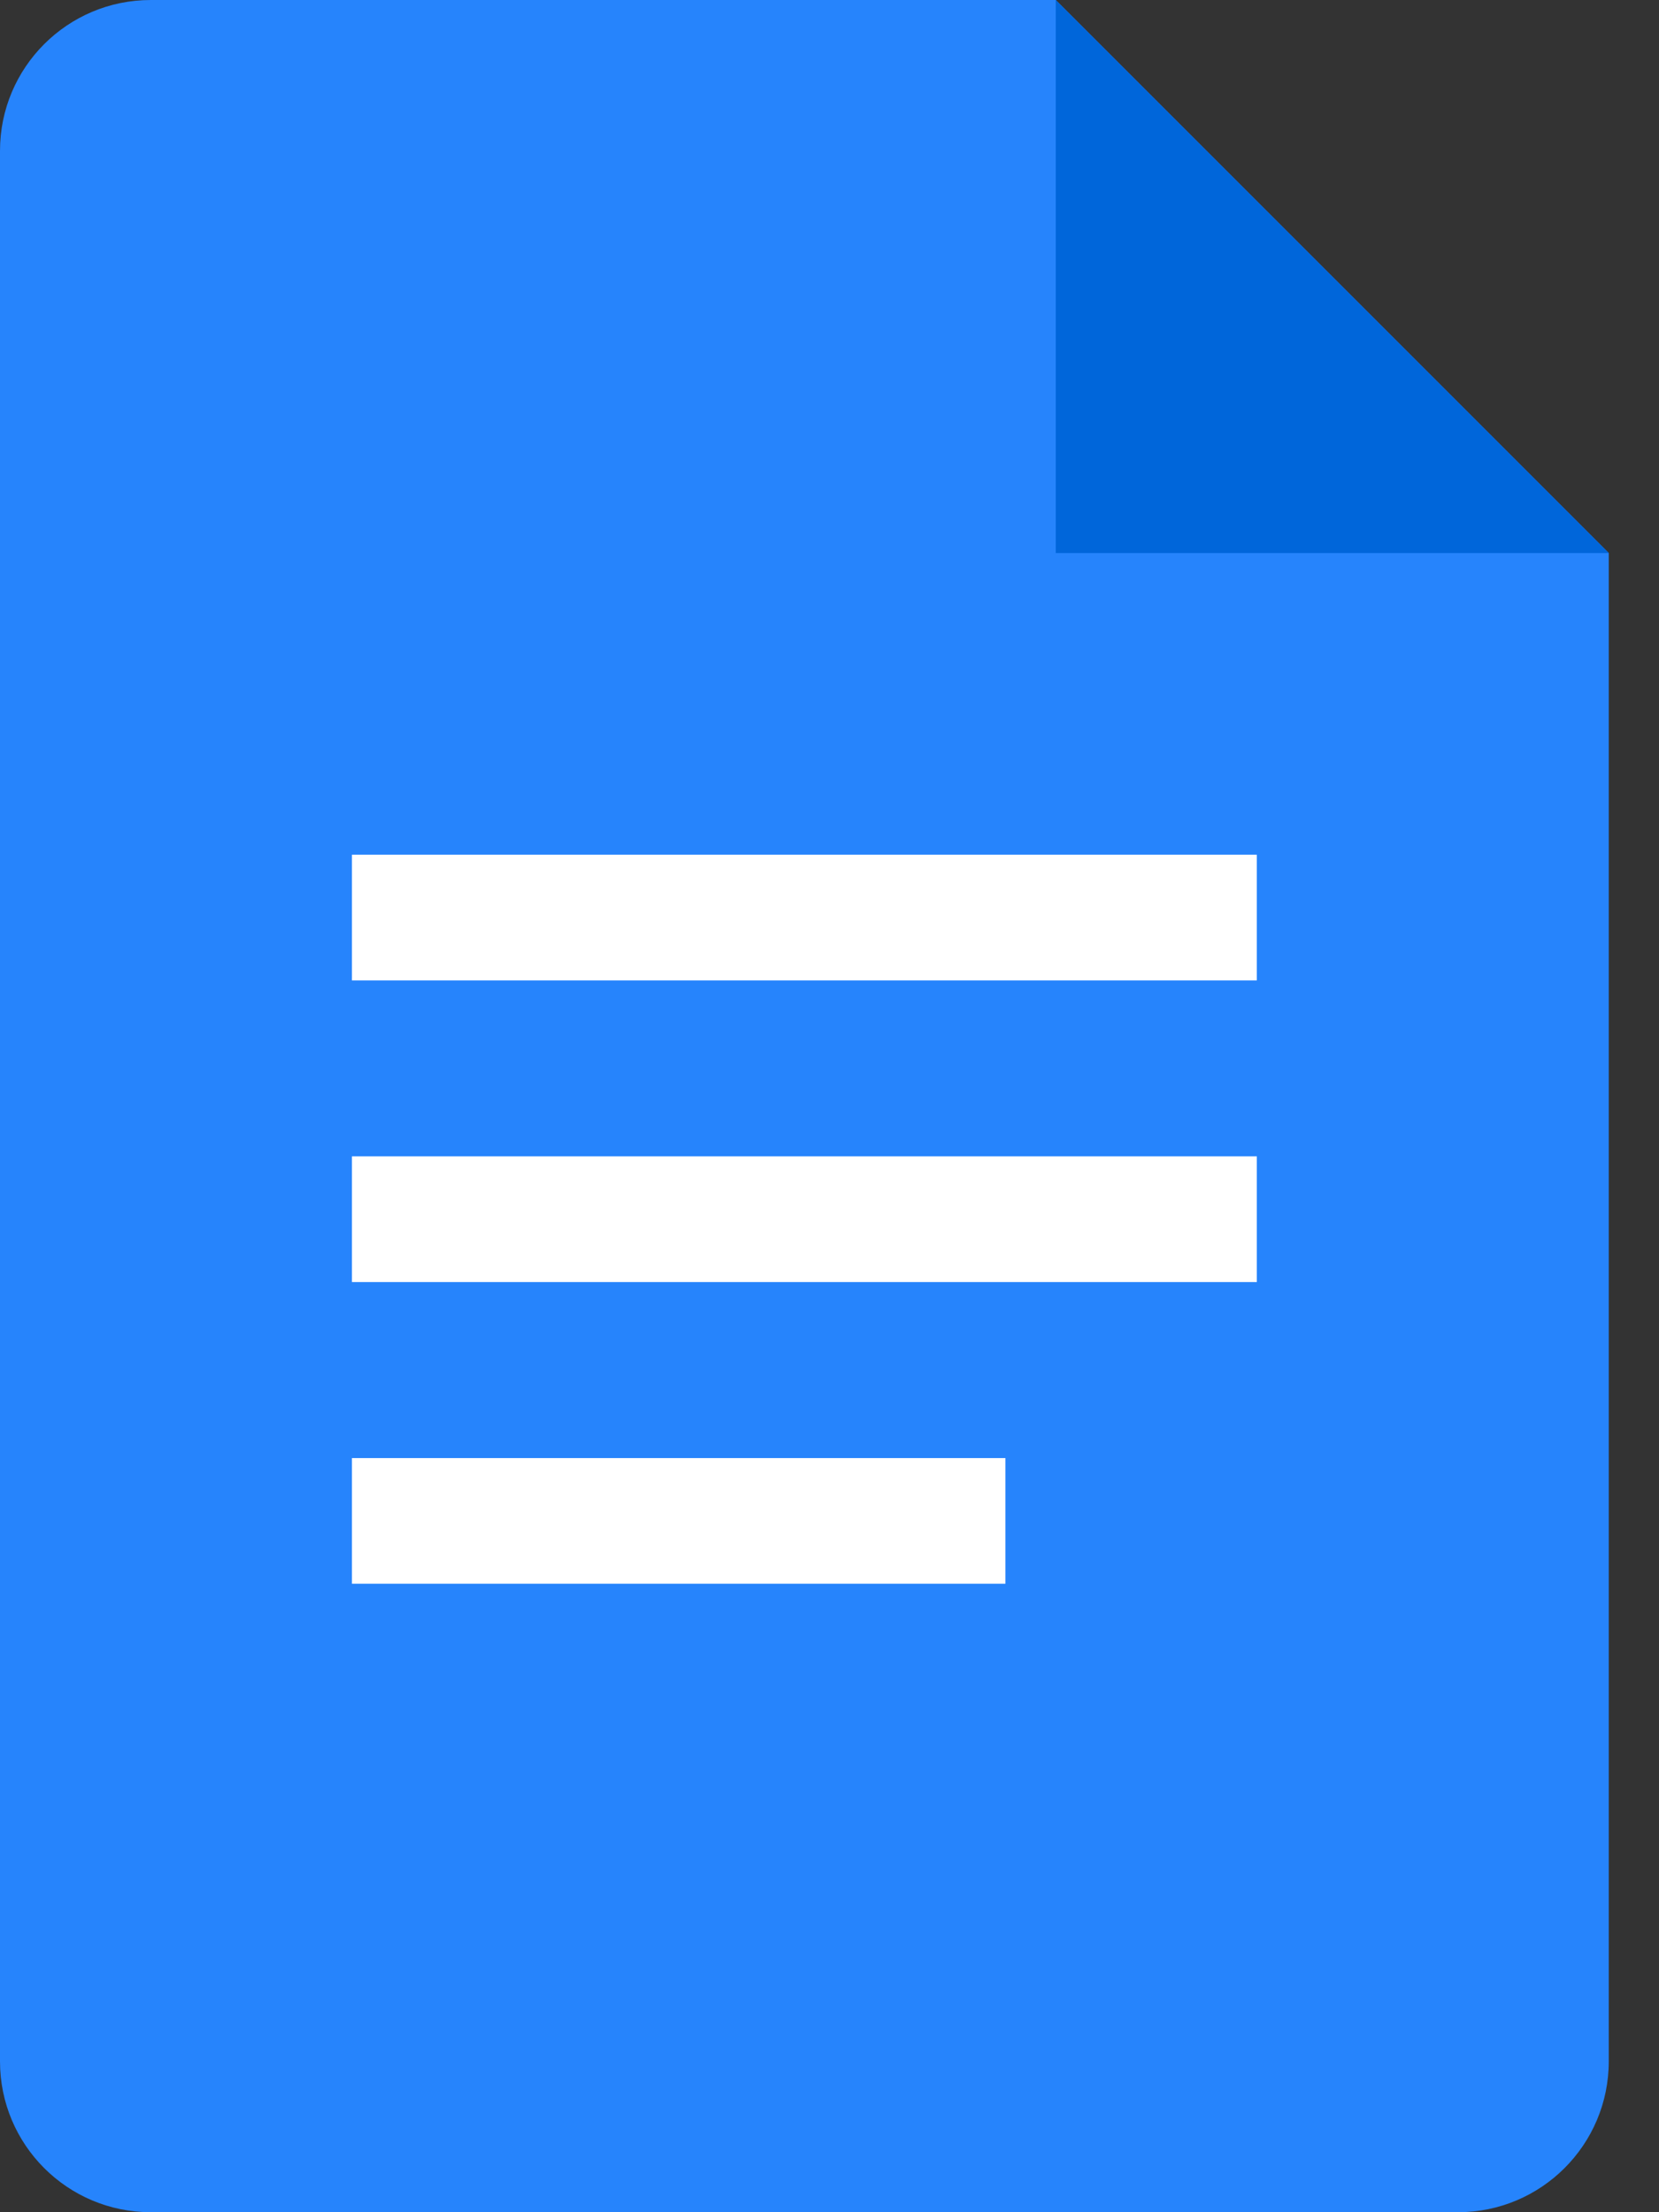 <?xml version="1.0" encoding="UTF-8"?>
<svg width="21px" height="28px" viewBox="0 0 21 28" version="1.1" xmlns="http://www.w3.org/2000/svg" xmlns:xlink="http://www.w3.org/1999/xlink">
    <rect x="0" y="0" width="21" height="28" fill="#333333" stroke="none"/>
    <title>google_docs</title>
    <g id="Design_Landing" stroke="none" stroke-width="1" fill="none" fill-rule="evenodd">
        <g id="02_Homepage_Revolgy_CZ" transform="translate(-655, -3787)" fill-rule="nonzero">
            <g id="Ako-to-prebieha" transform="translate(0, 1835)">
                <g id="Co-dokaze-GW" transform="translate(215, 1569)">
                    <g id="02_Spolupracujte" transform="translate(399, 150)">
                        <g id="Nastroje_Spolupracujte" transform="translate(41, 233)">
                            <g id="google_docs" transform="translate(-0, 0)">
                                <path d="M18.455,28 L1.909,28 C0.854,28 0,27.146 0,26.091 L0,1.909 C0,0.854 0.854,0 1.909,0 L13.364,0 L20.364,7 L20.364,26.091 C20.364,27.146 19.509,28 18.455,28 Z" id="Path" fill="#2684FC"></path>
                                <polygon id="Path" fill="#0066DA" points="13.364 0 20.364 7 13.364 7"></polygon>
                                <polygon id="Path" fill="#FFFFFF" points="15.909 10.818 4.455 10.818 4.455 12.409 15.909 12.409"></polygon>
                                <polygon id="Path" fill="#FFFFFF" points="15.909 14.636 4.455 14.636 4.455 16.227 15.909 16.227"></polygon>
                                <polygon id="Path" fill="#FFFFFF" points="12.727 18.455 4.455 18.455 4.455 20.045 12.727 20.045"></polygon>
                            </g>
                        </g>
                    </g>
                </g>
            </g>
        </g>
    </g>
</svg>